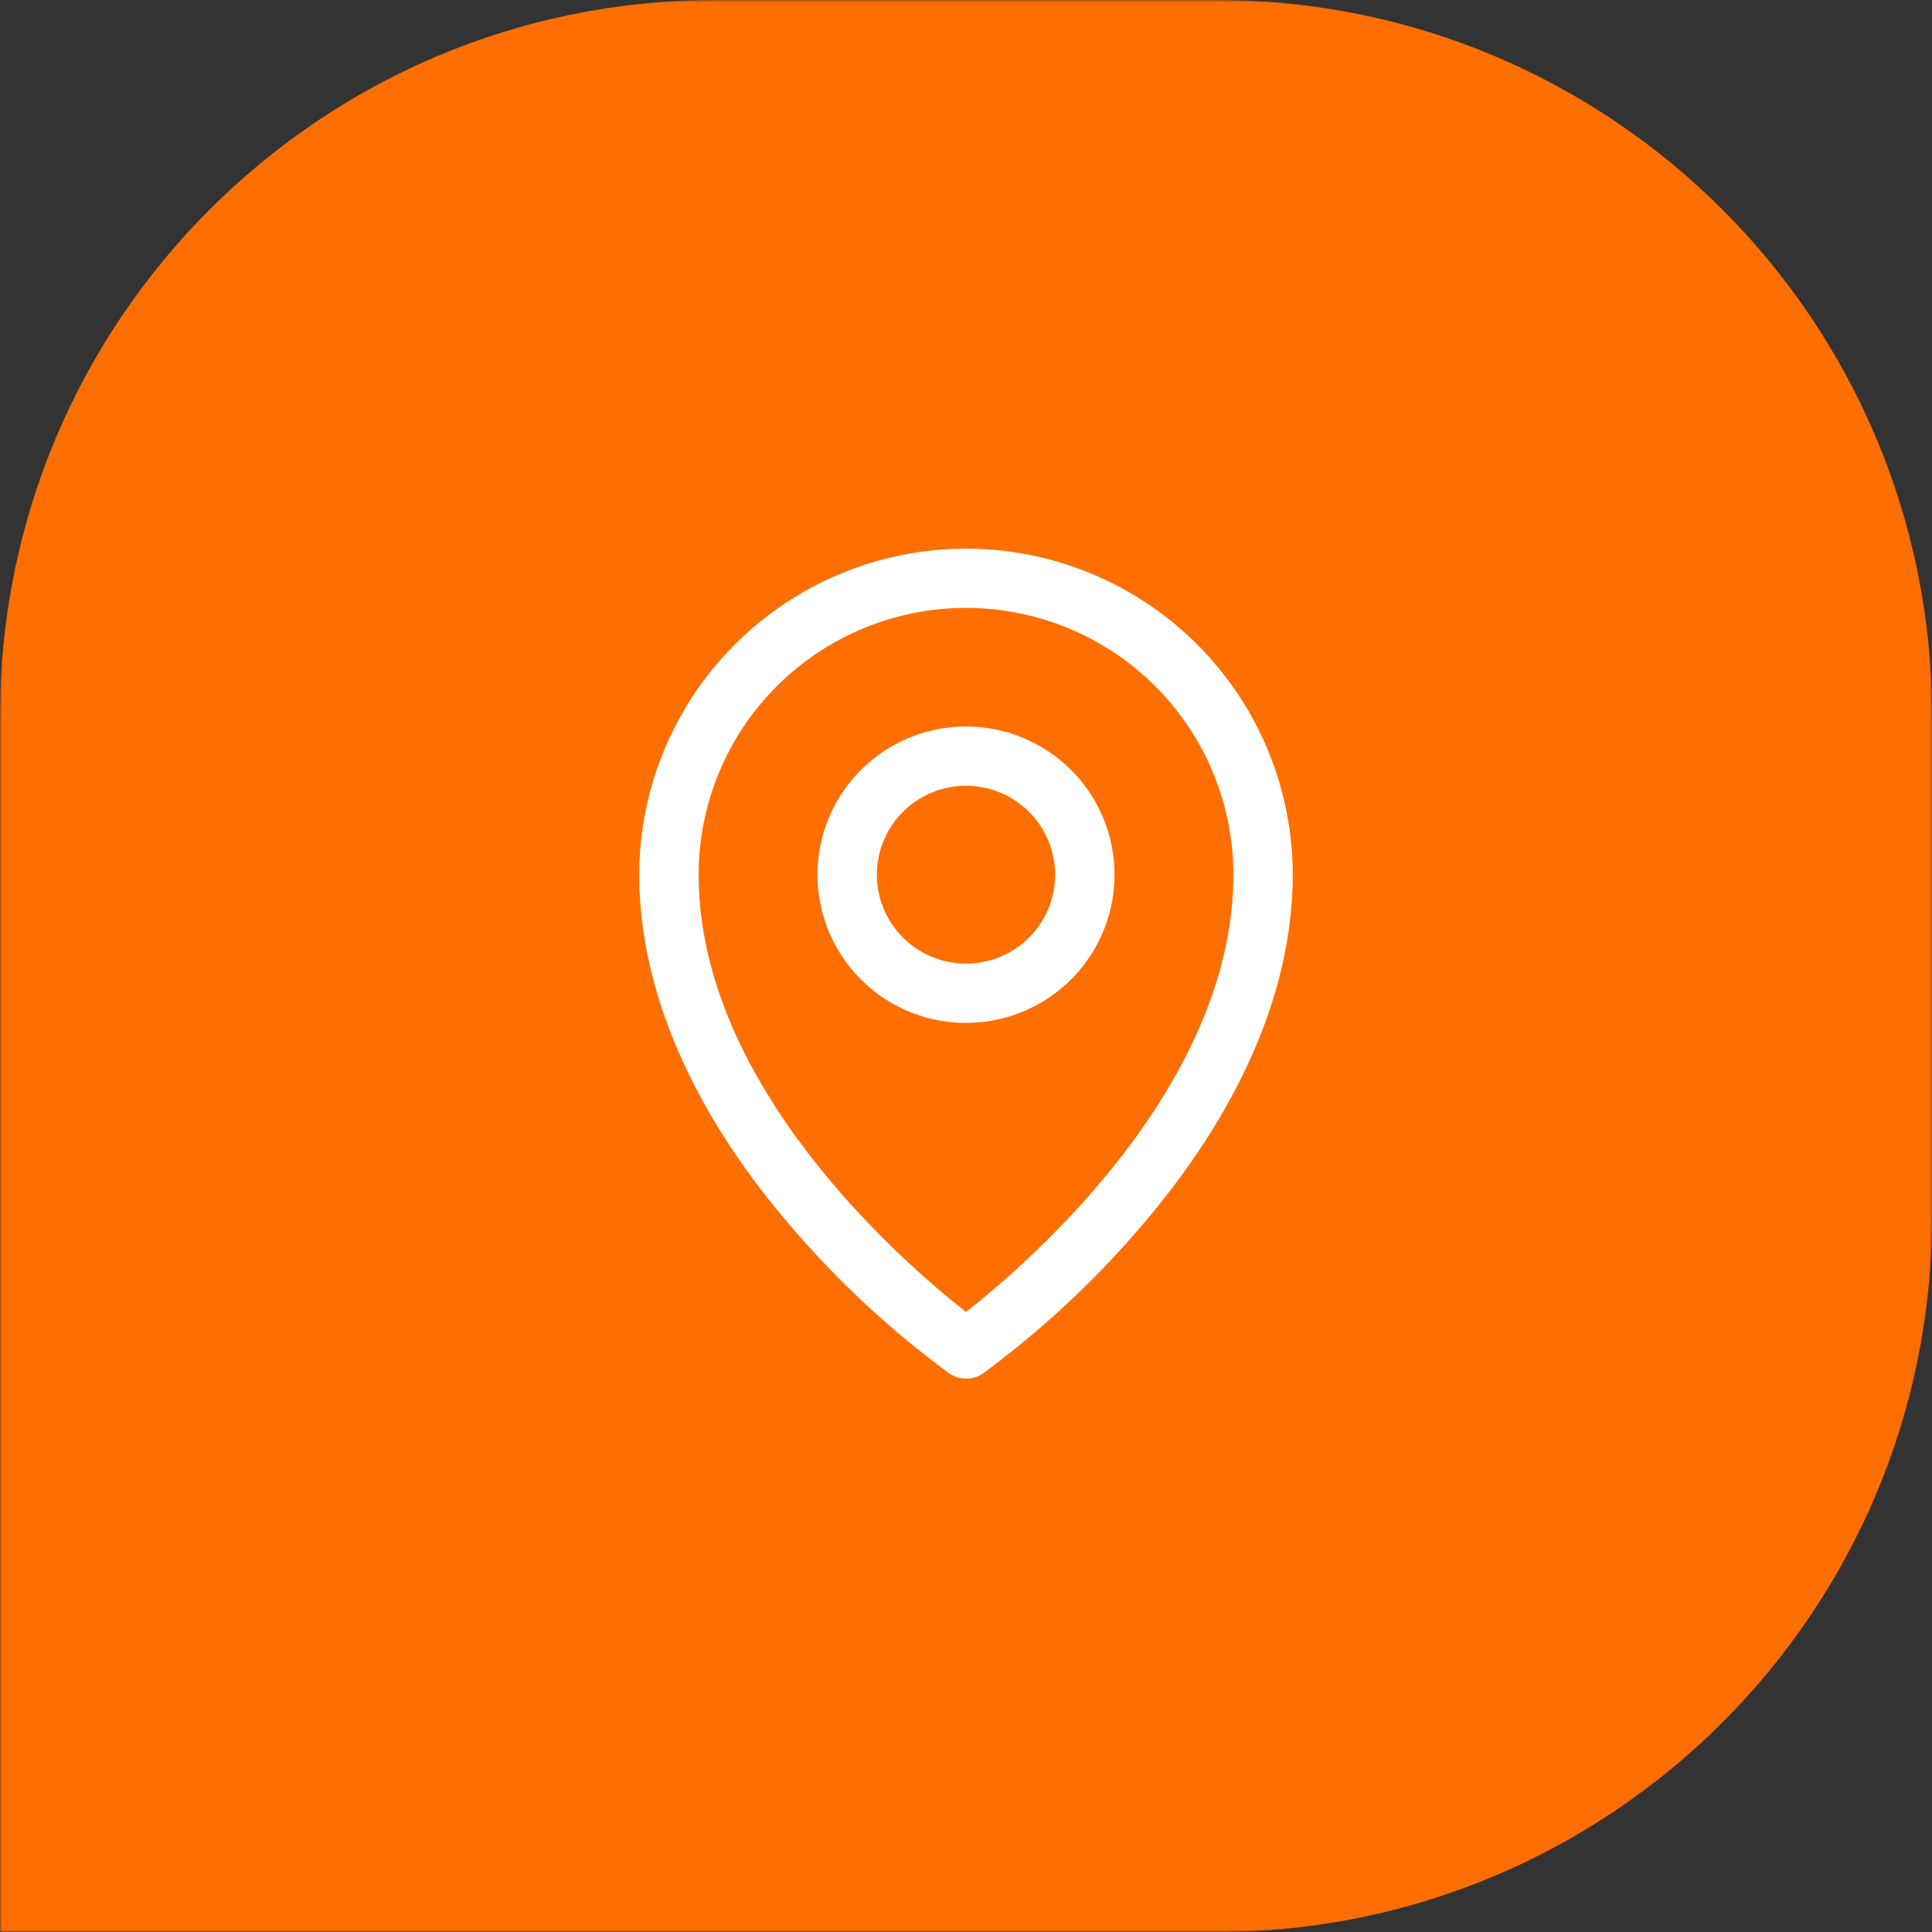<?xml version="1.0" encoding="UTF-8"?> <svg xmlns="http://www.w3.org/2000/svg" width="405" height="405" viewBox="0 0 405 405" fill="none"><rect x="0" y="0" width="405" height="405" fill="#333333" stroke="none"/><g clip-path="url(#clip0_3004_2224)"><mask id="mask0_3004_2224" style="mask-type:luminance" maskUnits="userSpaceOnUse" x="0" y="0" width="405" height="405"><path d="M405 0H0V405H405V0Z" fill="white"></path></mask><g mask="url(#mask0_3004_2224)"><path d="M405 255C405 337.843 337.843 405 255 405H2.22928e-05L0 150C-7.2423e-06 67.157 67.157 1.64218e-05 150 9.17943e-06L255 0C337.843 -7.2423e-06 405 67.157 405 150V255Z" fill="#FF6E00"></path><path d="M202.5 152.286C196.342 152.286 190.322 154.108 185.201 157.522C180.081 160.936 176.09 165.79 173.734 171.467C171.377 177.145 170.76 183.392 171.962 189.42C173.163 195.447 176.129 200.983 180.483 205.329C184.838 209.674 190.386 212.634 196.425 213.832C202.466 215.031 208.726 214.416 214.415 212.064C220.105 209.713 224.968 205.73 228.389 200.62C231.81 195.511 233.636 189.503 233.636 183.358C233.636 175.117 230.356 167.214 224.517 161.387C218.678 155.559 210.758 152.286 202.5 152.286ZM202.5 202.001C198.805 202.001 195.193 200.907 192.121 198.859C189.049 196.81 186.654 193.899 185.24 190.492C183.826 187.086 183.456 183.337 184.177 179.721C184.898 176.104 186.677 172.783 189.29 170.175C191.903 167.568 195.231 165.792 198.855 165.073C202.479 164.354 206.236 164.722 209.649 166.134C213.063 167.545 215.98 169.935 218.033 173C220.086 176.066 221.182 179.67 221.182 183.358C221.182 188.302 219.213 193.044 215.71 196.541C212.207 200.036 207.455 202.001 202.5 202.001ZM202.5 115C184.339 115.021 166.927 122.229 154.086 135.044C141.244 147.859 134.02 165.234 134 183.358C134 207.749 145.295 233.601 166.693 258.124C176.308 269.206 187.13 279.184 198.958 287.875C200.005 288.607 201.253 289 202.531 289C203.809 289 205.057 288.607 206.104 287.875C217.91 279.181 228.711 269.202 238.307 258.124C259.674 233.601 271 207.749 271 183.358C270.98 165.234 263.756 147.859 250.914 135.044C238.073 122.229 220.661 115.021 202.5 115ZM202.5 275.019C189.633 264.921 146.455 227.829 146.455 183.358C146.455 168.524 152.36 154.299 162.87 143.81C173.38 133.321 187.635 127.429 202.5 127.429C217.364 127.429 231.62 133.321 242.13 143.81C252.64 154.299 258.545 168.524 258.545 183.358C258.545 227.814 215.367 264.921 202.5 275.019Z" fill="white"></path></g></g><defs><clipPath id="clip0_3004_2224"><rect width="405" height="405" fill="white"></rect></clipPath></defs></svg> 